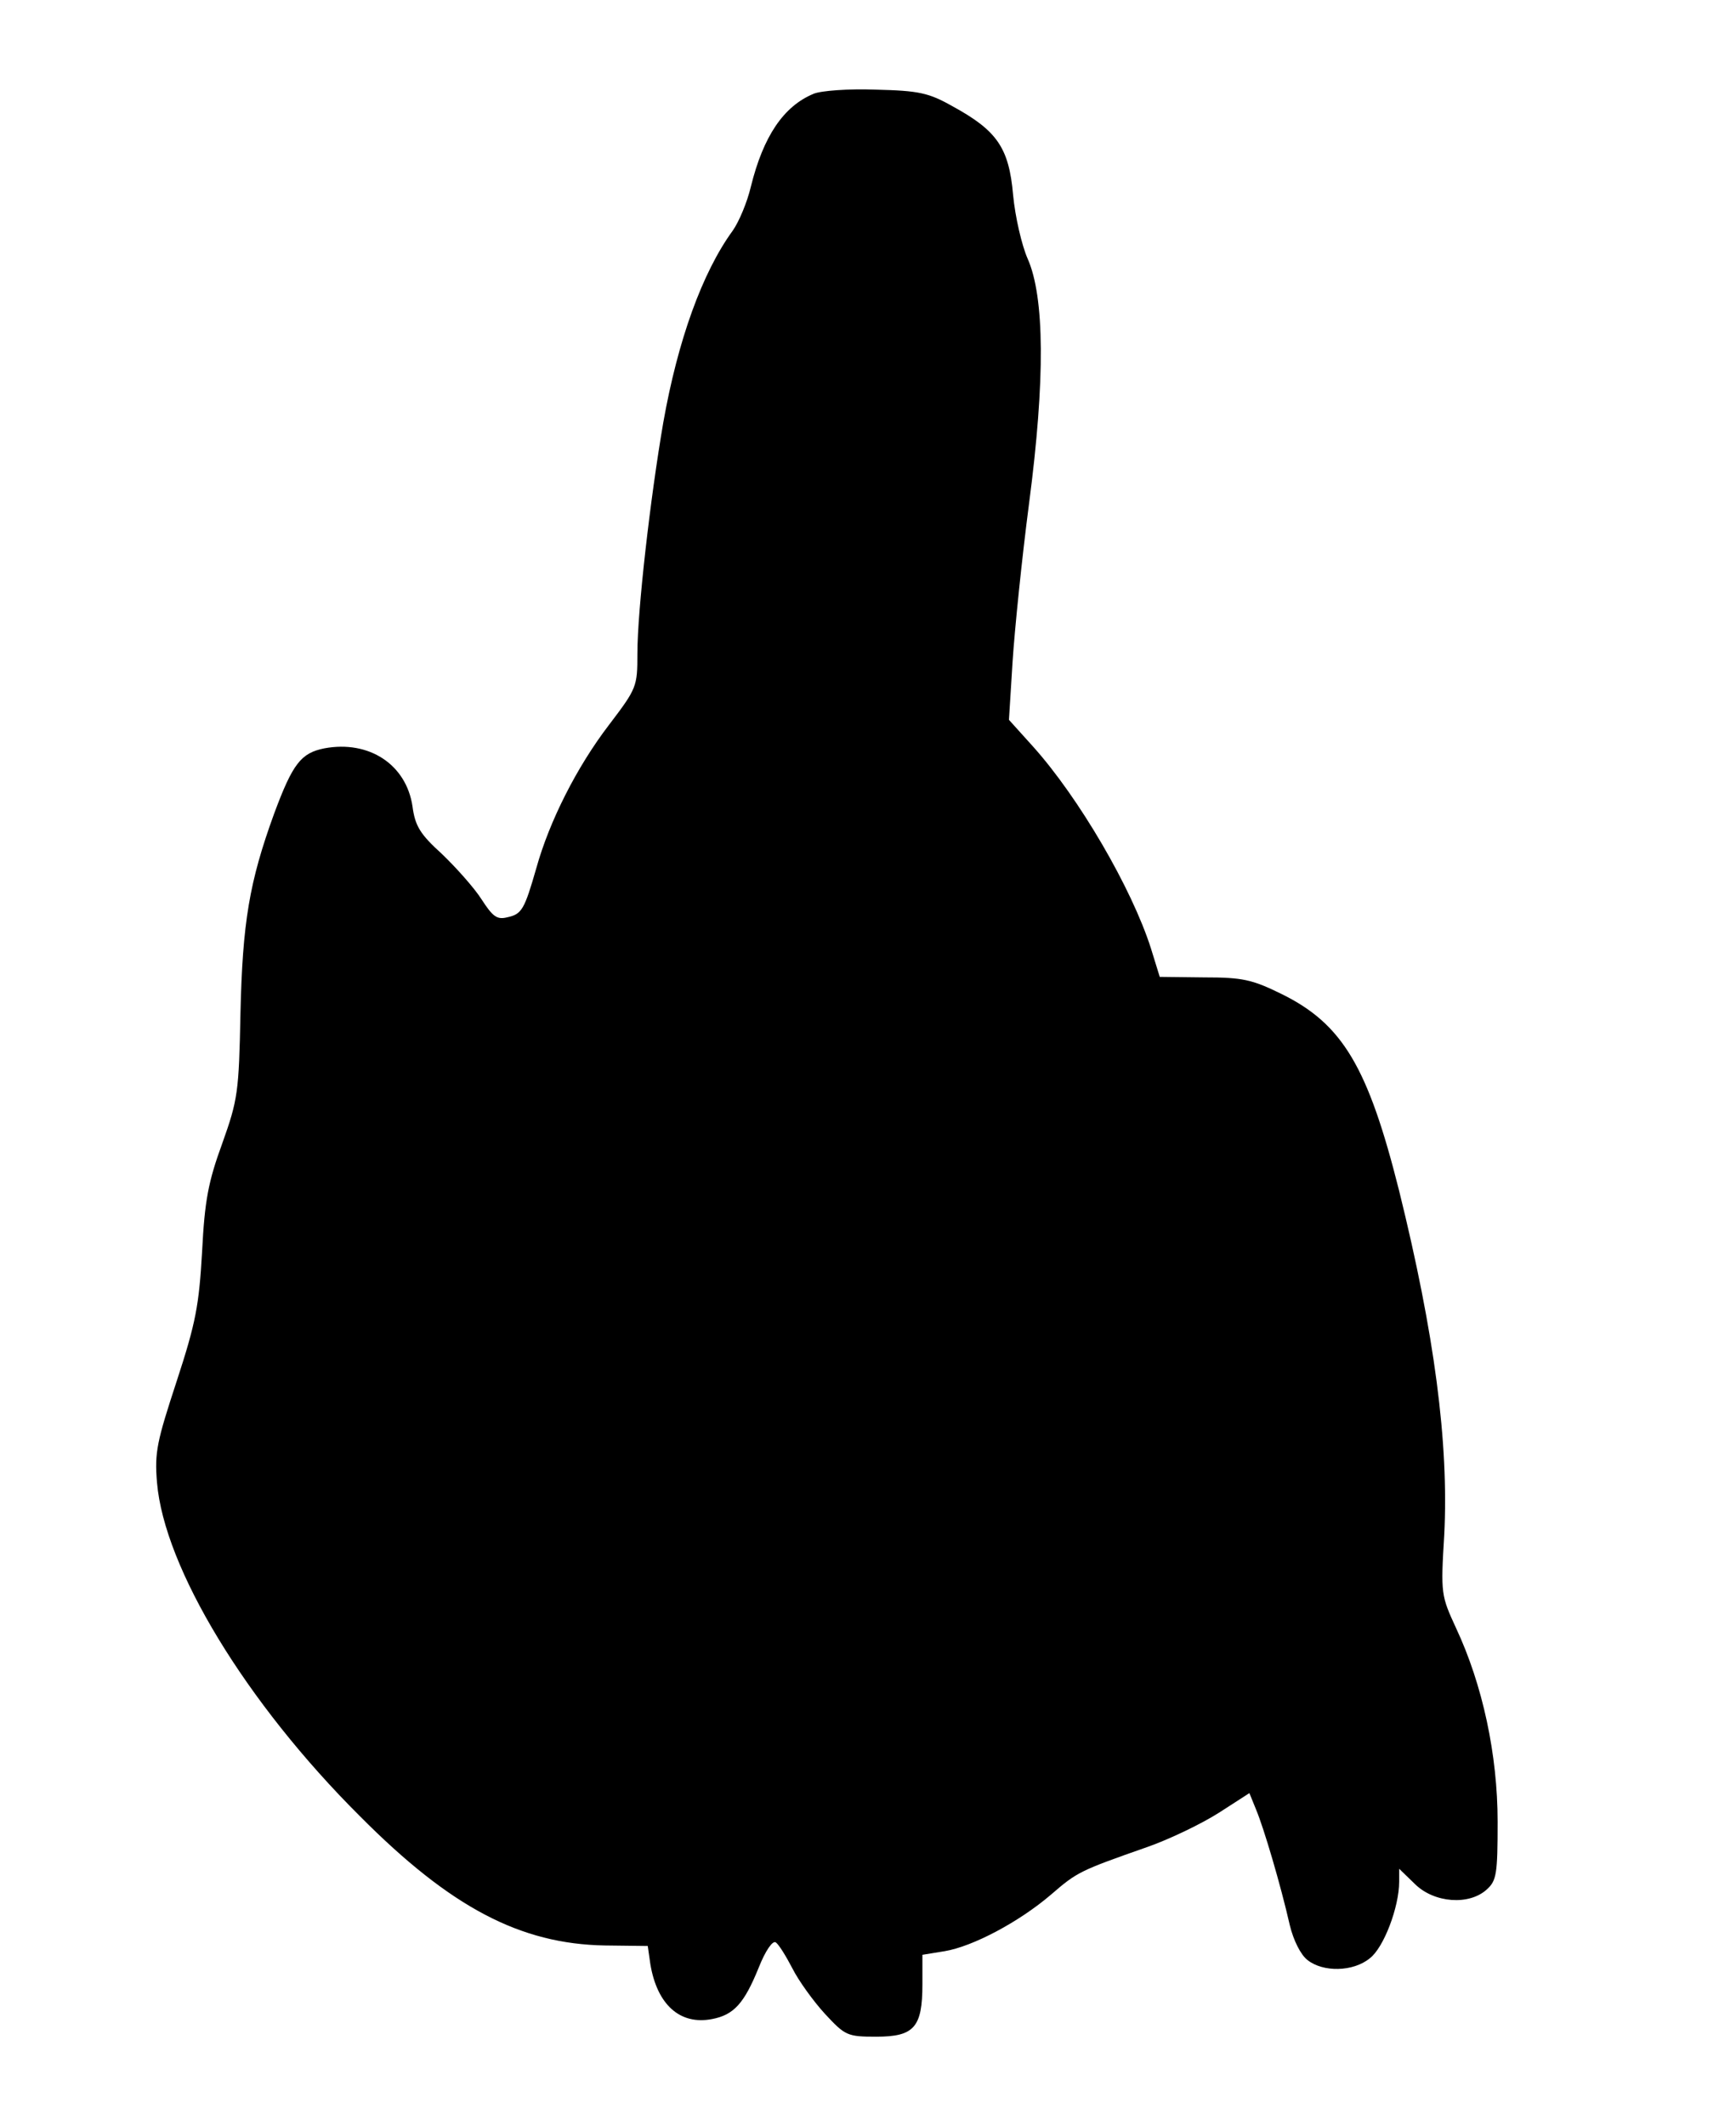 <?xml version="1.0" standalone="no"?>
<!DOCTYPE svg PUBLIC "-//W3C//DTD SVG 20010904//EN"
 "http://www.w3.org/TR/2001/REC-SVG-20010904/DTD/svg10.dtd">
<svg version="1.0" xmlns="http://www.w3.org/2000/svg"
 width="335pt" height="410pt" viewBox="0 0 335 410"
 preserveAspectRatio="xMidYMid meet">
<g transform="translate(0,410) scale(0.1,-0.1)"
fill="#000000" stroke="none">
<path d="M1570 3919 c-58 -24 -97 -82 -121 -179 -7 -30 -23 -68 -35 -85 -59
-81 -106 -212 -134 -370 -25 -145 -50 -363 -50 -446 0 -64 -1 -67 -55 -138
-62 -81 -115 -186 -140 -276 -23 -80 -28 -89 -56 -95 -20 -5 -28 1 -50 35 -14
22 -49 61 -76 87 -42 38 -52 54 -57 92 -12 81 -84 128 -170 112 -45 -9 -61
-29 -97 -126 -48 -132 -61 -210 -65 -386 -3 -151 -5 -166 -35 -250 -27 -74
-34 -110 -39 -209 -6 -104 -12 -137 -49 -250 -38 -116 -43 -137 -38 -196 14
-164 171 -424 392 -644 175 -176 309 -246 472 -249 l83 -1 5 -35 c13 -78 57
-118 119 -106 42 8 62 30 90 99 13 33 27 53 33 49 6 -4 20 -27 32 -50 12 -24
41 -64 63 -88 39 -42 43 -44 99 -44 73 0 89 18 89 101 l0 57 43 7 c54 9 143
56 205 109 51 44 55 46 186 92 43 15 105 45 138 66 l59 38 13 -32 c15 -36 47
-144 65 -223 7 -29 21 -57 34 -67 30 -24 88 -23 120 3 27 20 57 99 57 148 l0
25 31 -30 c37 -36 104 -41 138 -10 19 17 21 30 21 131 0 129 -29 264 -80 373
-29 63 -30 66 -23 180 9 178 -19 389 -87 664 -60 239 -109 322 -227 380 -57
28 -75 32 -150 32 l-85 1 -17 55 c-37 116 -139 291 -228 390 l-46 51 7 112 c4
62 18 200 32 307 31 237 30 397 -3 471 -11 25 -24 80 -28 123 -8 91 -31 124
-117 171 -46 26 -65 30 -148 32 -52 2 -106 -2 -120 -8z"/>
</g>
</svg>
